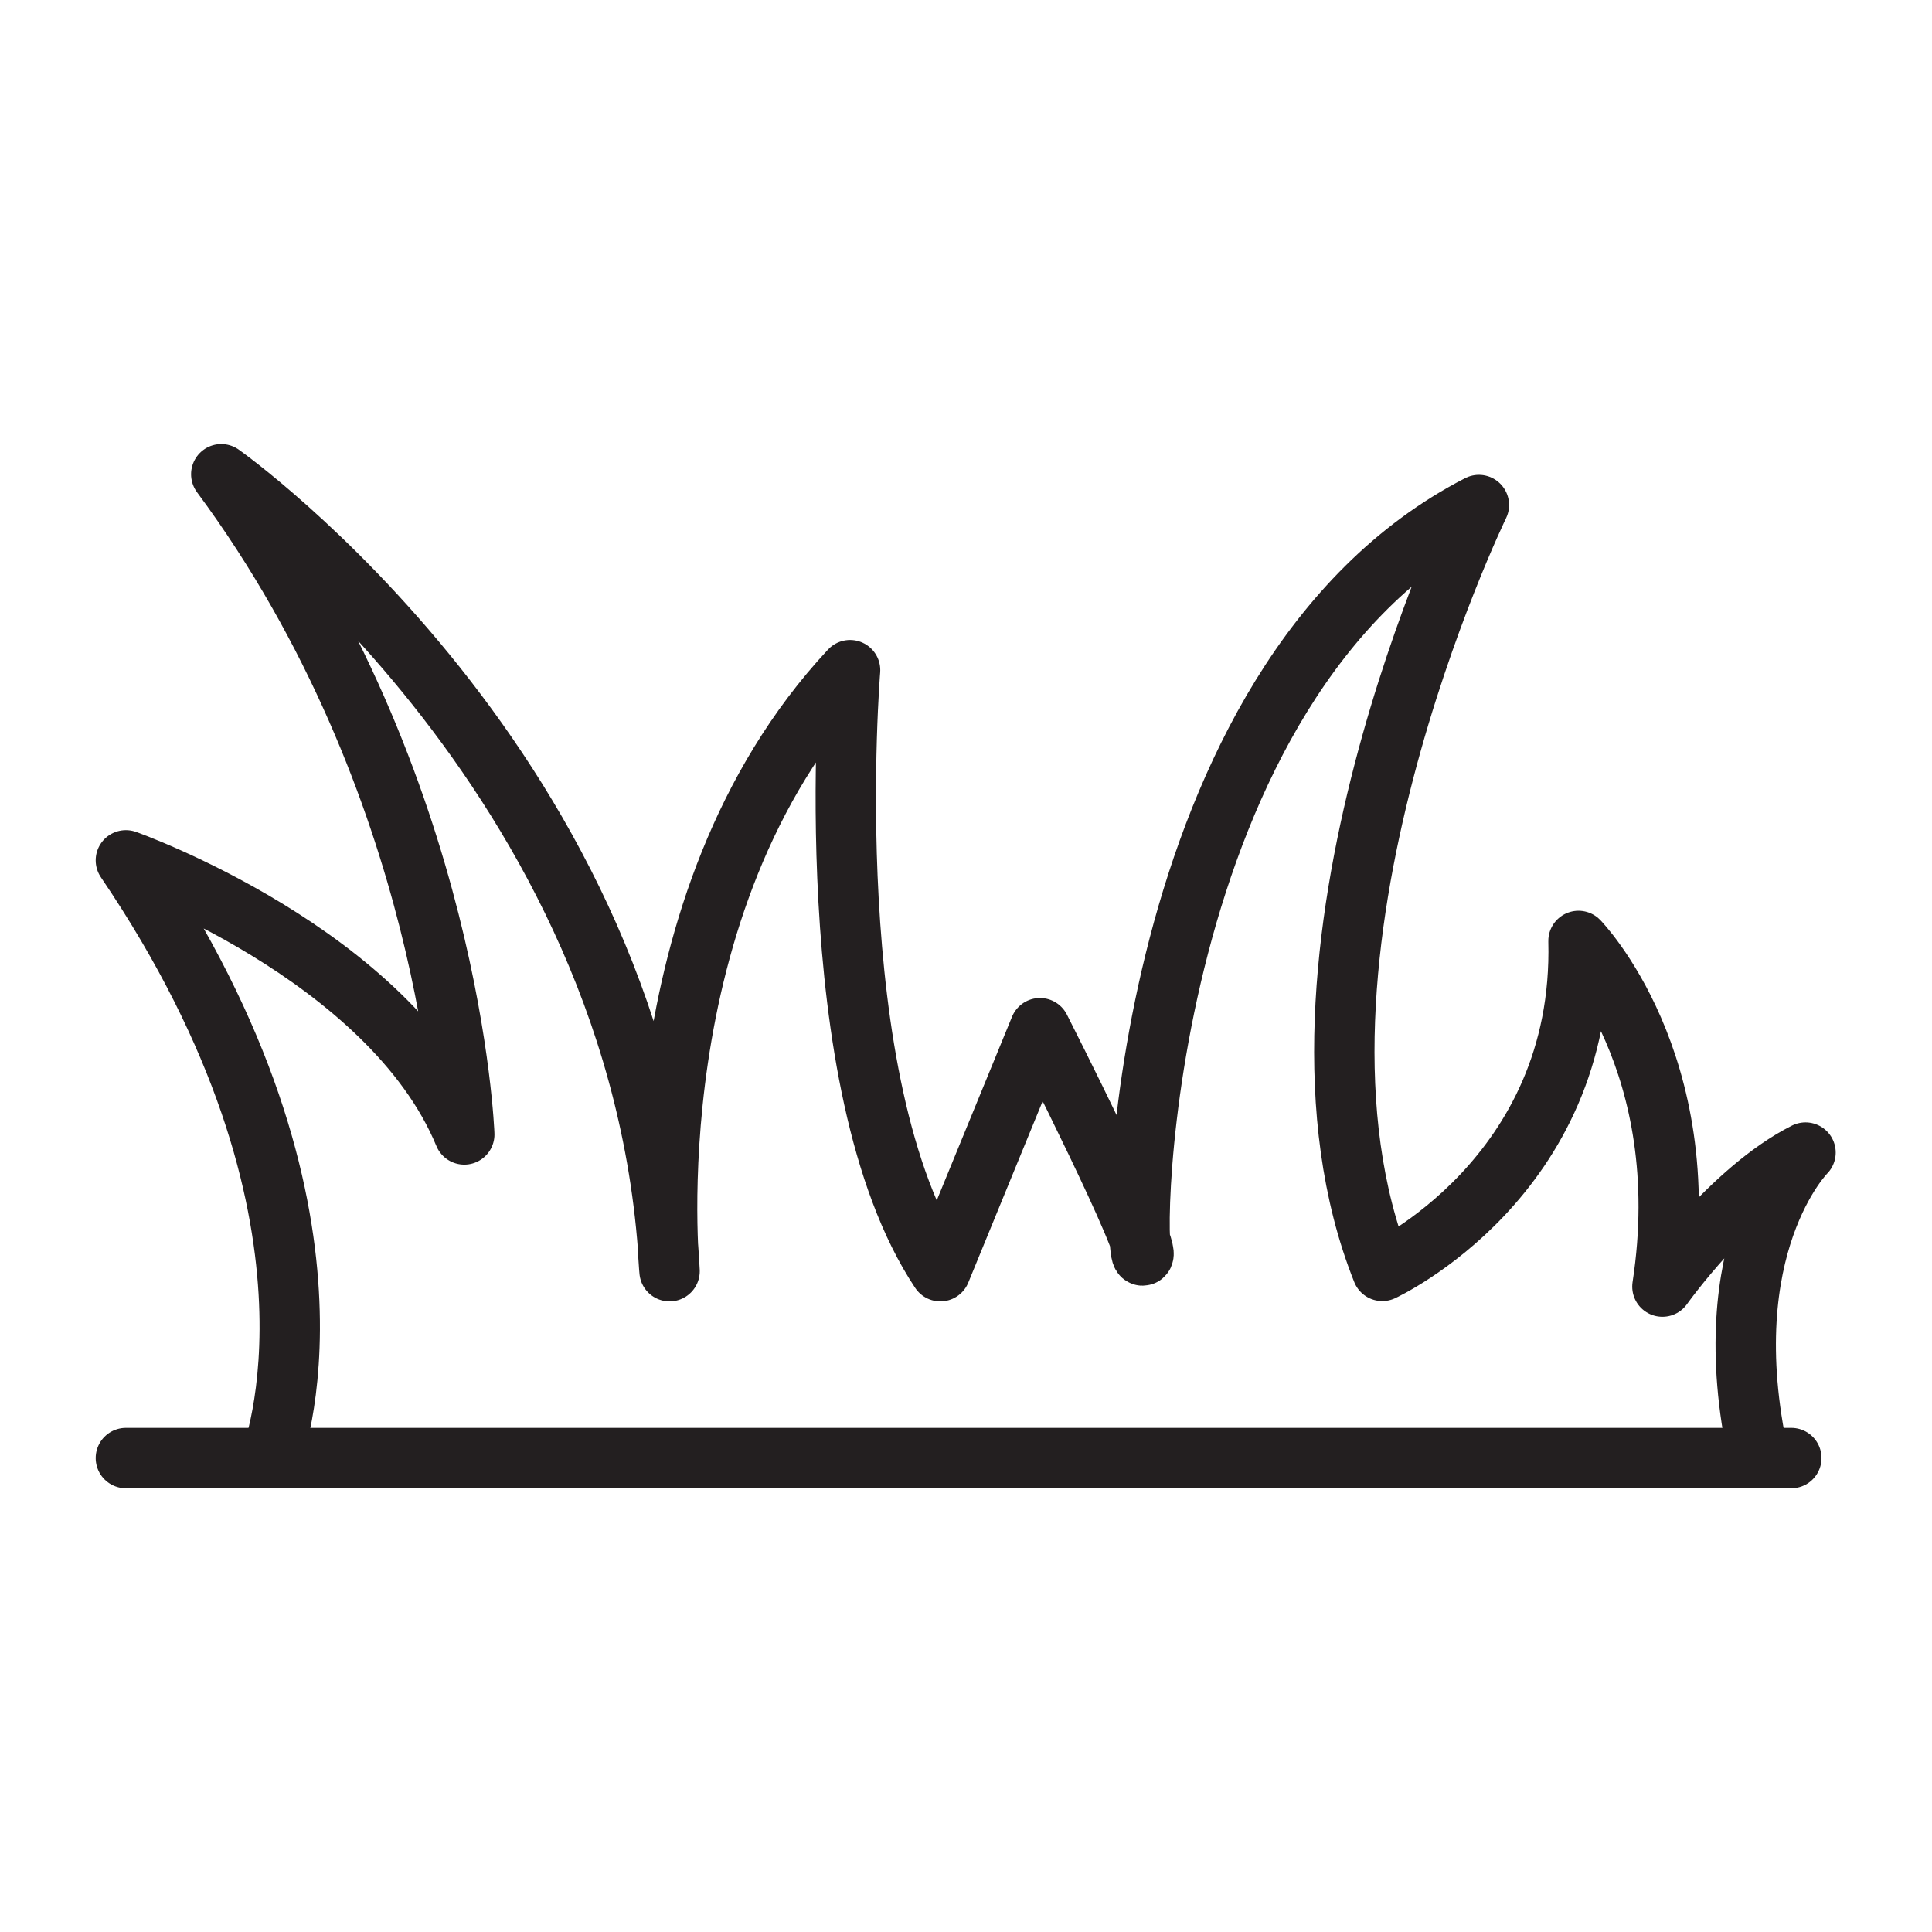 <?xml version="1.0" encoding="UTF-8"?> <svg xmlns="http://www.w3.org/2000/svg" xmlns:xlink="http://www.w3.org/1999/xlink" version="1.0" id="Layer_1" x="0px" y="0px" viewBox="0 0 64 64" style="enable-background:new 0 0 64 64;" xml:space="preserve"> <style type="text/css"> .st0{fill:none;stroke:#231F20;stroke-width:2;stroke-linecap:round;stroke-linejoin:round;stroke-miterlimit:10;} </style> <g> <line class="st0" x1="4.17" y1="48.3" x2="59.34" y2="48.3"></line> <path class="st0" d="M8.98,48.3c0,0,3.16-8.05-4.81-19.8c0,0,8.73,3.09,11.21,9.08c0,0-0.41-11.55-8.05-21.87 c0,0,14.03,9.9,14.85,26.4c0,0-1.24-12.17,5.98-19.91c0,0-1.13,13.72,2.99,19.91l3.3-8.05c0,0,3.82,7.53,3.4,7.53 c-0.41,0-0.1-19.08,11.14-24.86c0,0-7.32,15.06-3.2,25.37c0,0,6.7-3.09,6.5-10.93c0,0,3.92,4.02,2.78,11.45c0,0,2.27-3.2,4.74-4.44 c0,0-3.09,3.09-1.55,10.11"></path> </g> </svg> 